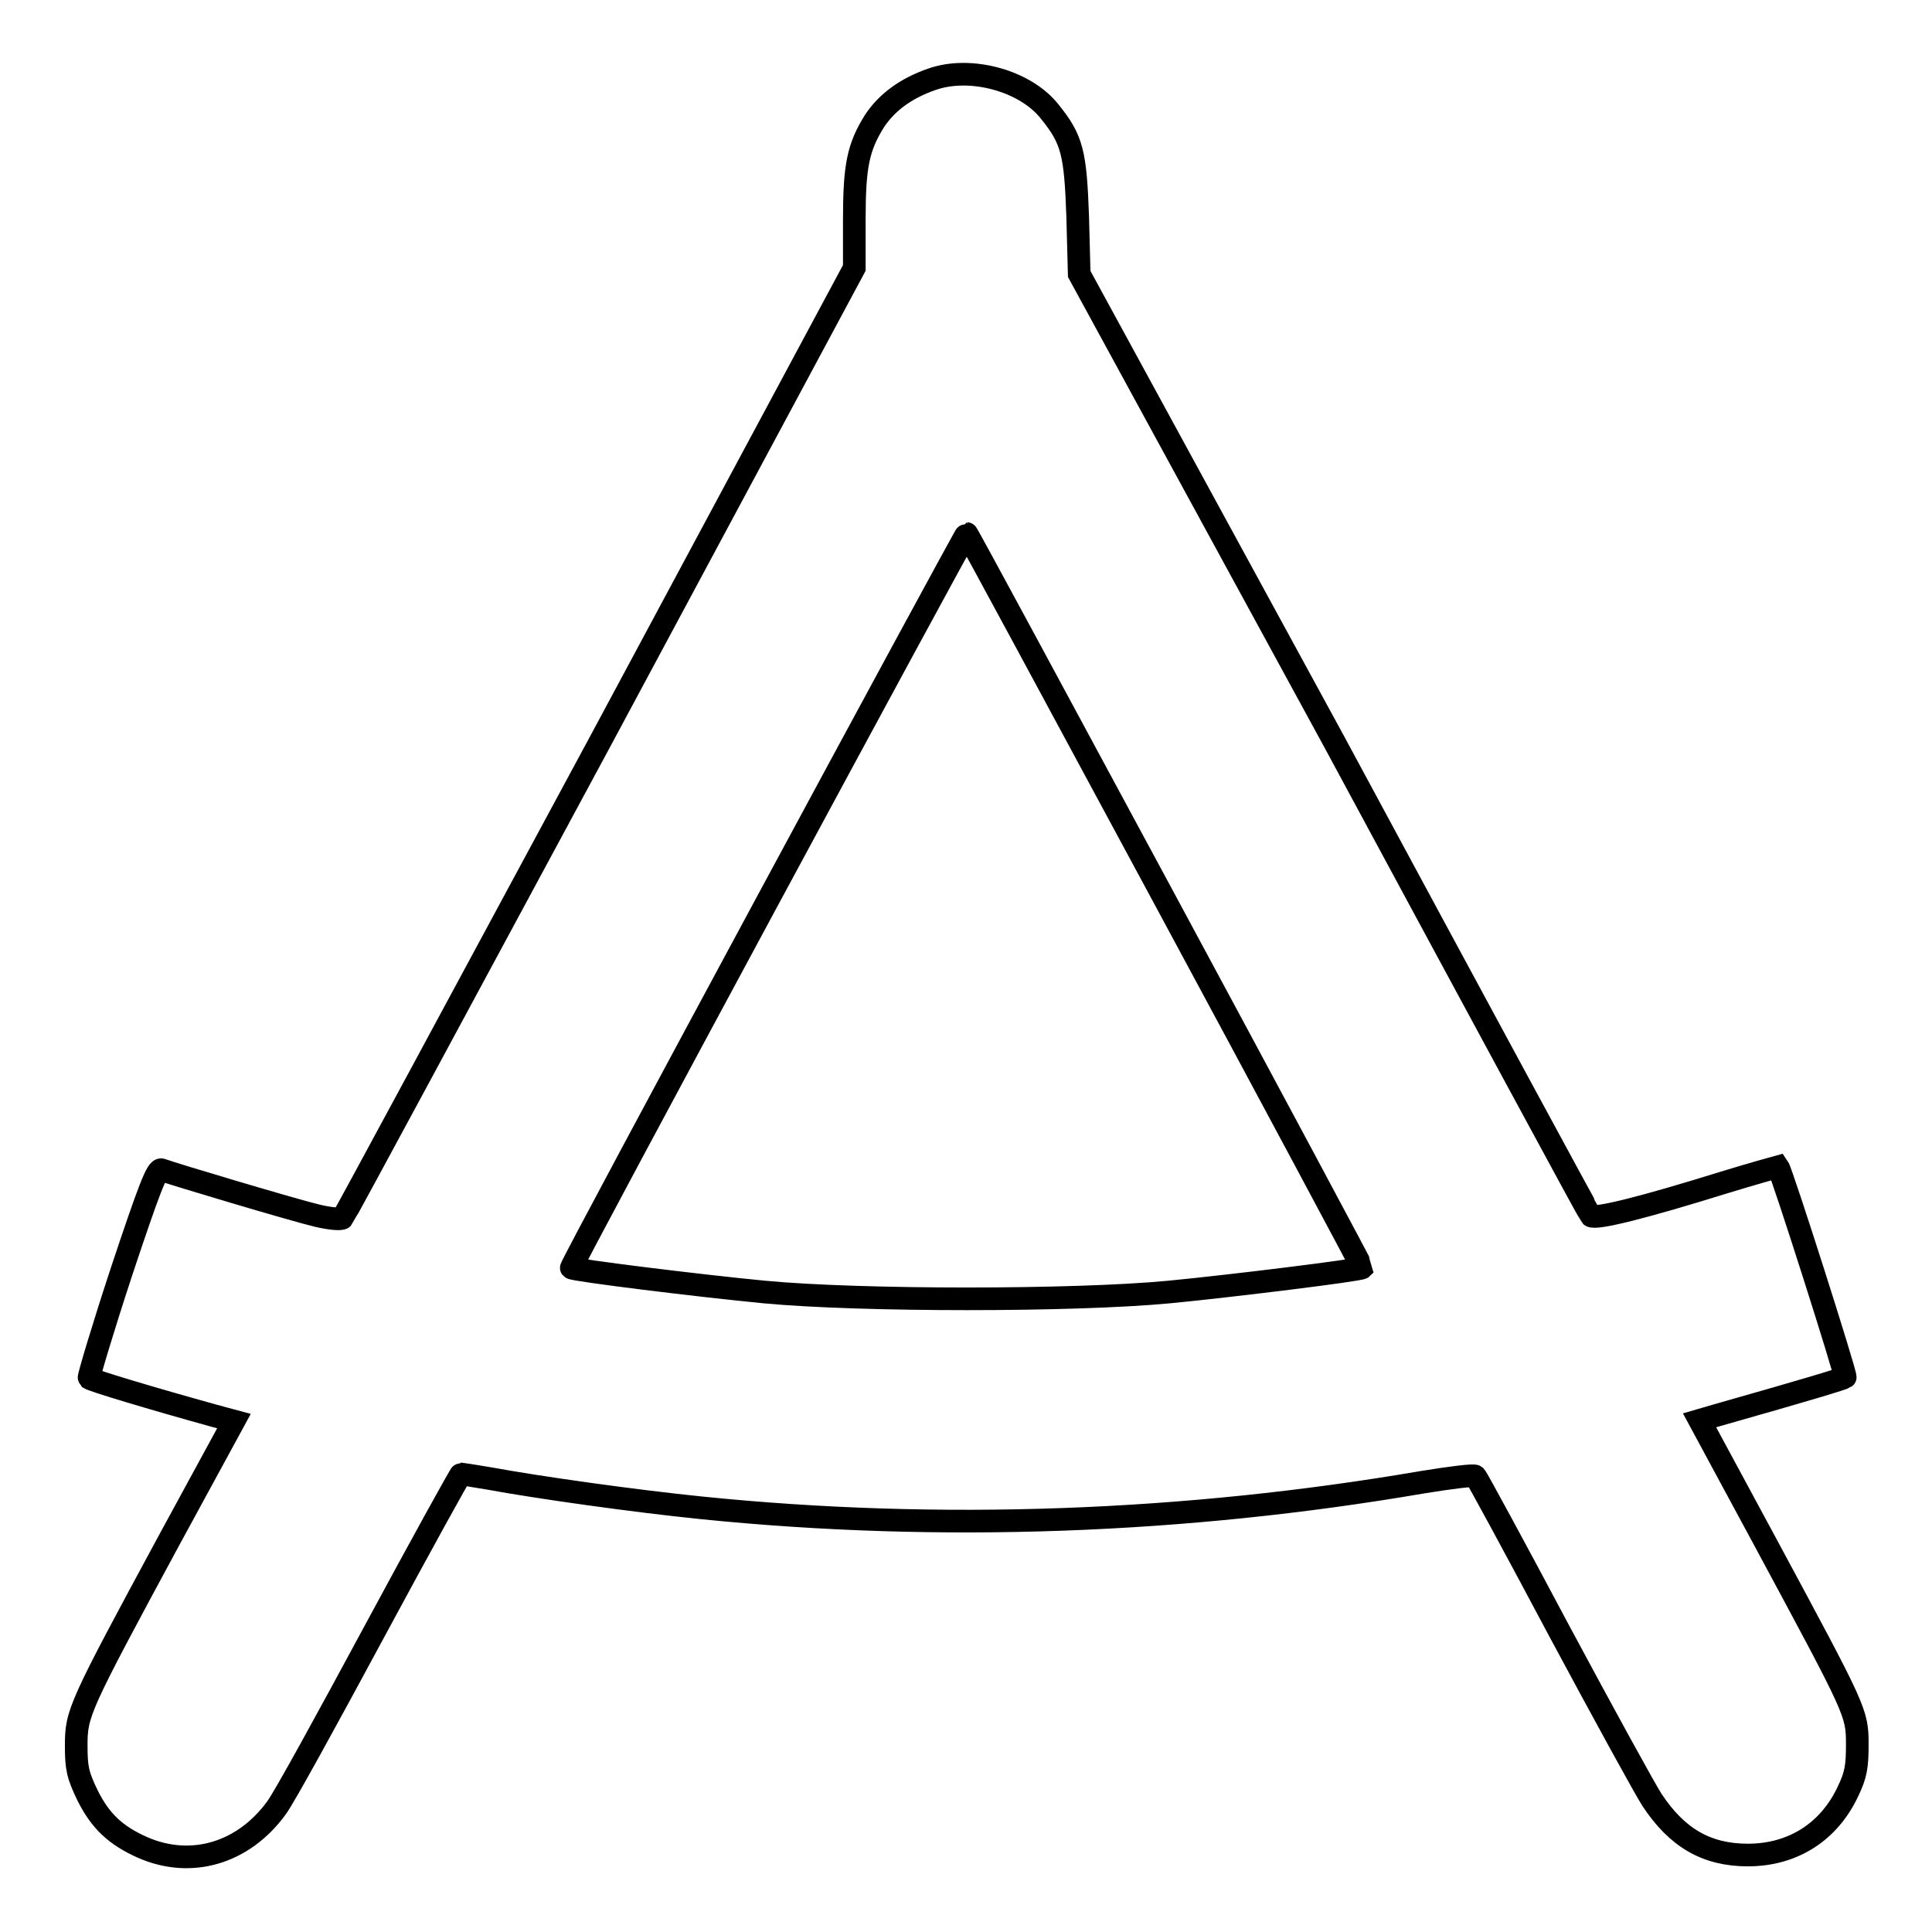 <?xml version="1.0" encoding="utf-8"?>
<!-- Svg Vector Icons : http://www.onlinewebfonts.com/icon -->
<!DOCTYPE svg PUBLIC "-//W3C//DTD SVG 1.1//EN" "http://www.w3.org/Graphics/SVG/1.1/DTD/svg11.dtd">
<svg version="1.1" xmlns="http://www.w3.org/2000/svg" xmlns:xlink="http://www.w3.org/1999/xlink" x="0px" y="0px" viewBox="0 0 256 256" enable-background="new 0 0 256 256" xml:space="preserve">
<g><g><g><path stroke-width="3" fill-opacity="0" stroke="#000000"  d="M123.5,10.5c-3.5,1.2-6,3.1-7.6,5.5c-2.2,3.5-2.7,6-2.7,13.1v6.4L79.5,98.3c-18.6,34.5-33.9,62.9-34.1,63.1c-0.2,0.2-1.6,0.1-3.3-0.3c-3-0.7-19.4-5.6-20.7-6.1c-0.6-0.2-1.6,2.4-5.3,13.5c-2.5,7.6-4.4,14-4.3,14.1c0.3,0.3,8.3,2.7,16.6,5l2.6,0.7l-8.6,15.8c-12,22.2-12.3,22.9-12.3,27.2c0,3,0.2,3.9,1.5,6.6c1.7,3.4,3.7,5.3,7.3,6.9c6.4,2.8,13.3,0.8,17.7-5.2c1-1.3,6.8-11.9,13-23.4c6.2-11.5,11.4-20.9,11.5-20.9c0.1,0,1.8,0.3,3.7,0.6c6.5,1.2,19.3,3,28.2,3.9c31.5,3.2,64,2,95.5-3.4c3.7-0.6,6.8-1,7-0.8c0.2,0.2,5.2,9.4,11.1,20.5c5.9,11,11.5,21.2,12.3,22.4c3.3,5,7.2,7.3,12.7,7.3c6,0,10.8-3.1,13.3-8.5c1-2.1,1.2-3.2,1.2-6.1c0-4.3-0.1-4.4-12.1-26.7l-8.8-16.3l2.4-0.7c12-3.4,16.6-4.8,16.9-5c0.2-0.2-8.4-27.2-8.9-27.9c0,0-3.3,0.9-7.2,2.1c-10.6,3.3-17,4.9-17.6,4.4c-0.2-0.2-15.5-28.5-34-62.8L143,36.3l-0.2-7.6c-0.3-8.4-0.7-10.2-3.7-13.9C135.9,10.7,128.6,8.7,123.5,10.5z M154.4,119.3c14.4,26.7,26.1,48.6,26.1,48.7c-0.3,0.3-17.3,2.4-25.6,3.2c-12.6,1.2-40.9,1.2-53.6,0c-8.4-0.8-25.4-2.9-25.6-3.2c-0.2-0.2,52.2-97.3,52.4-97.3C128.2,70.7,140,92.6,154.4,119.3z"/></g></g></g>
</svg>